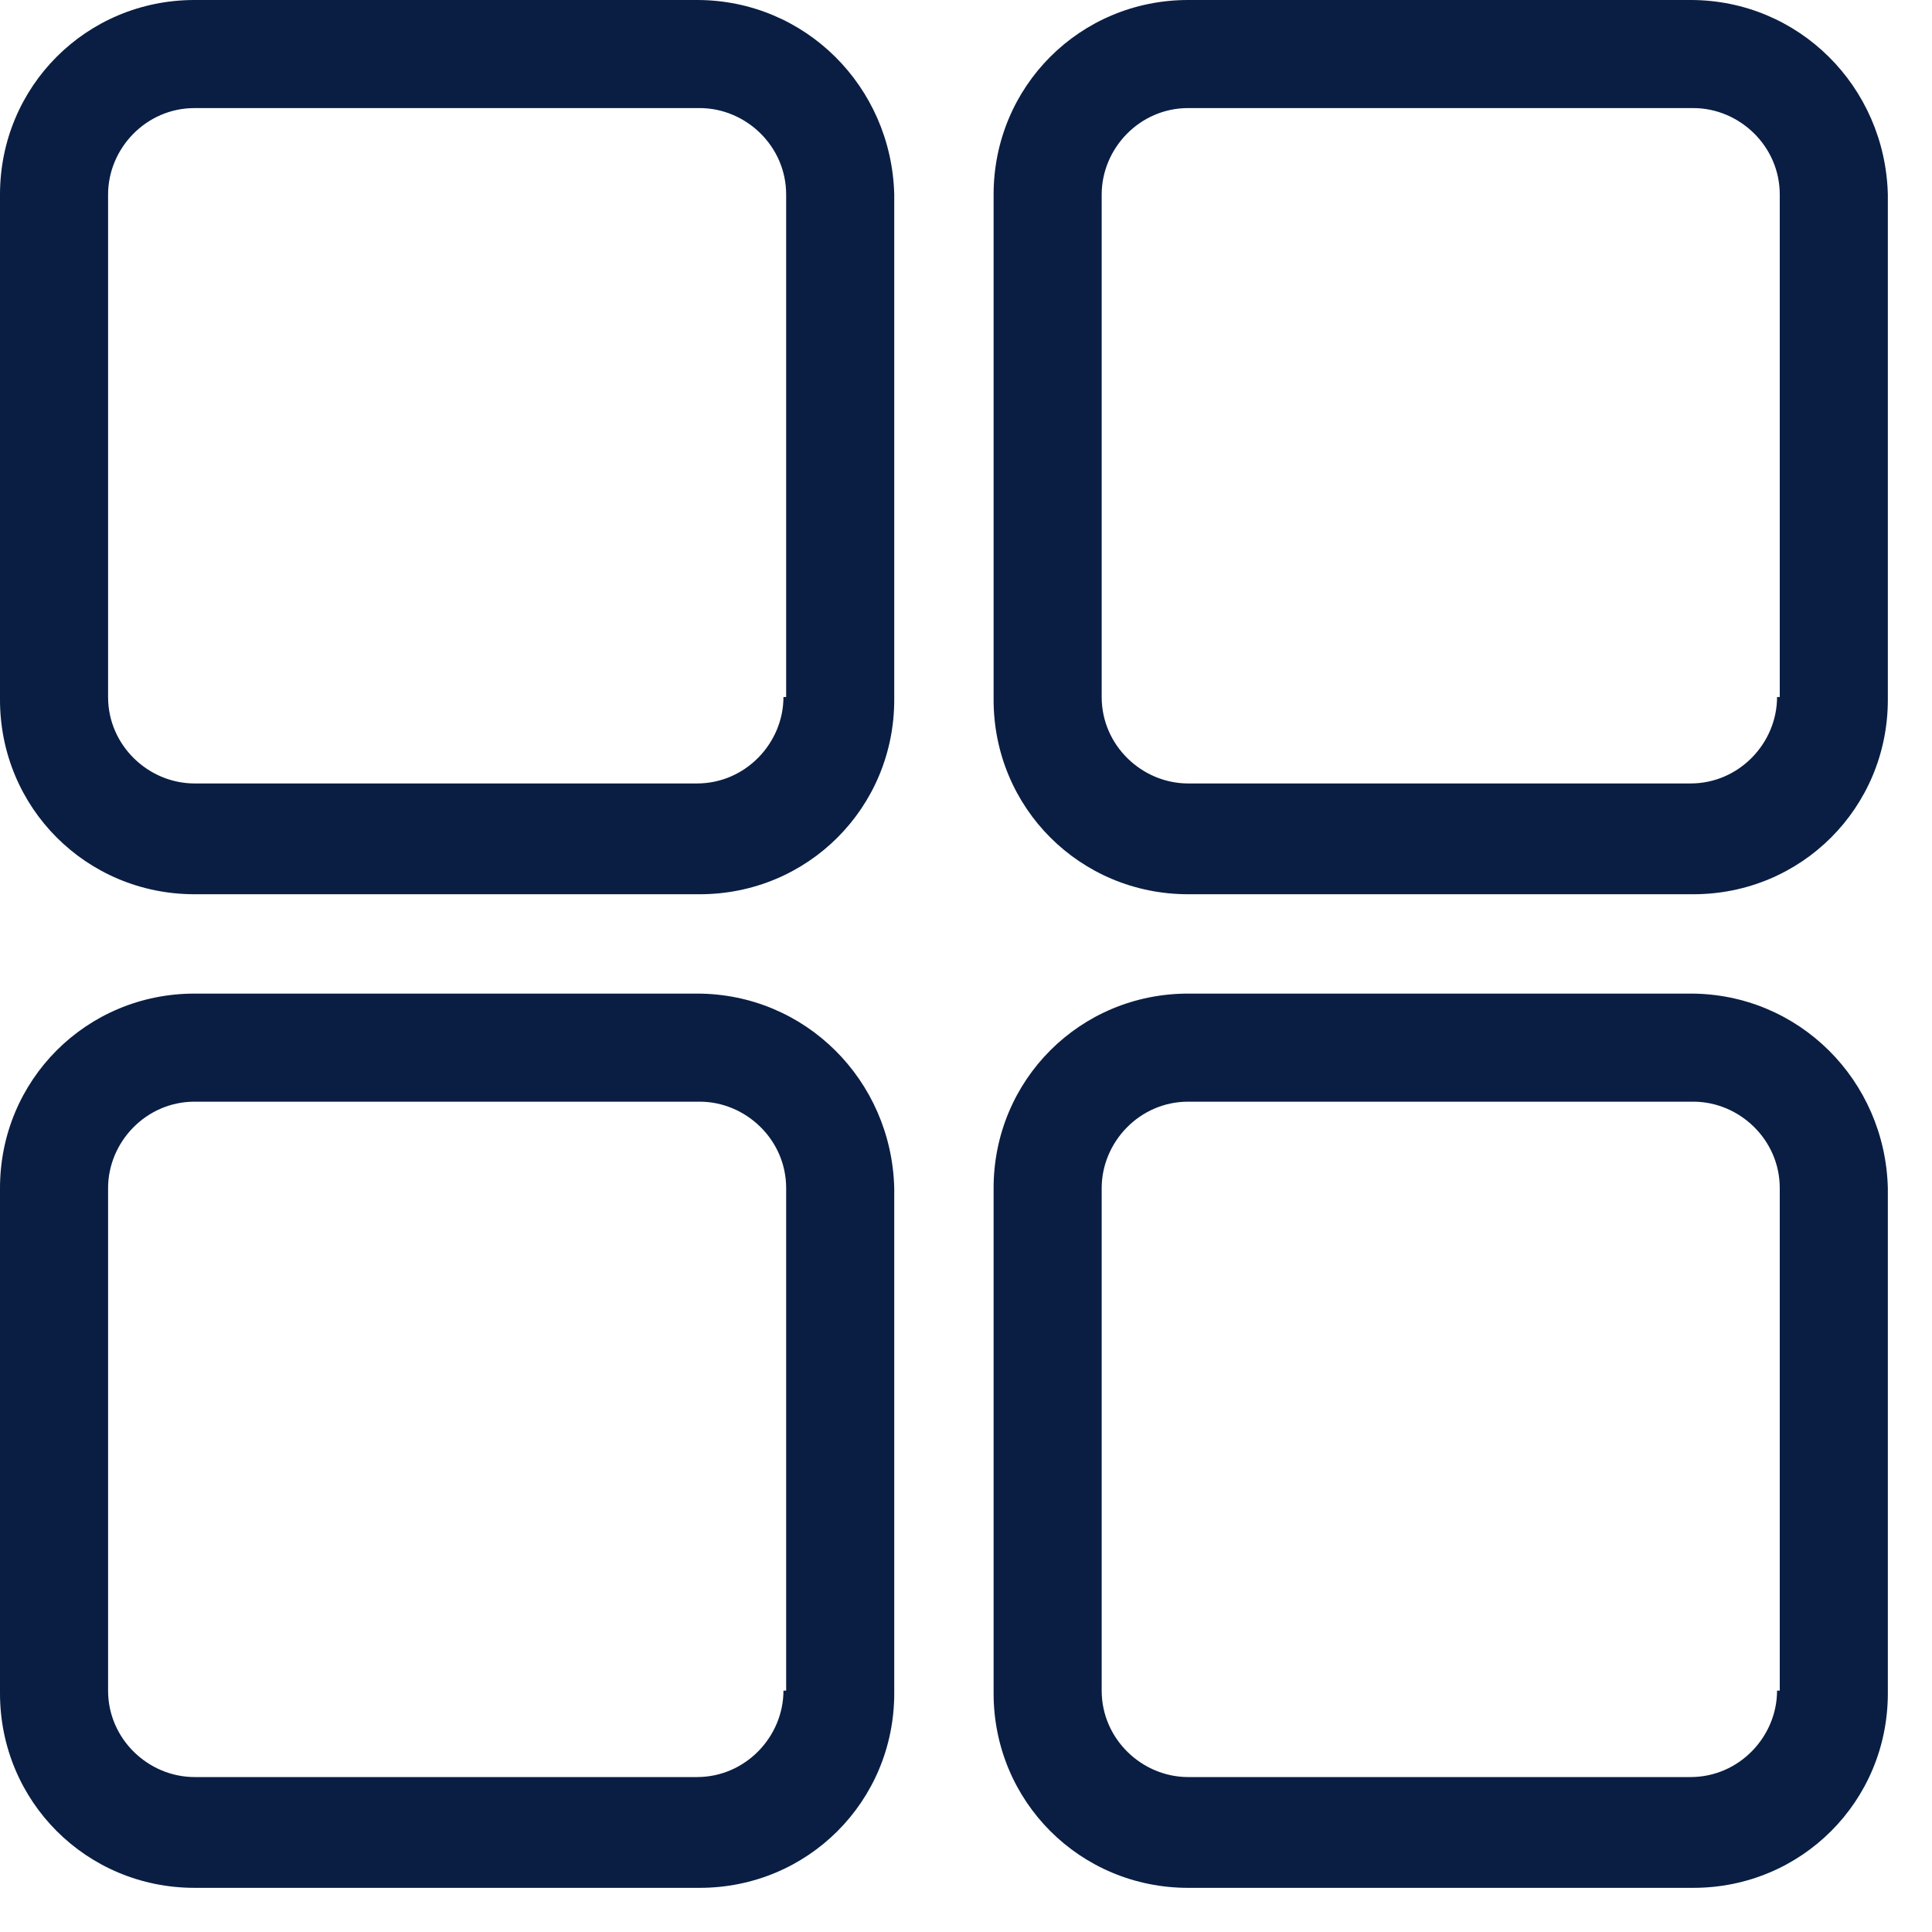 <svg xmlns="http://www.w3.org/2000/svg" width="35" height="35" viewBox="0 0 35 35">
    <g fill="none" fill-rule="evenodd">
        <g fill="#0A1E43" fill-rule="nonzero">
            <g>
                <path d="M12.627 0H3.524C1.566 0 0 1.566 0 3.524v9.152C0 14.634 1.566 16.2 3.524 16.2h9.152c1.958 0 3.524-1.566 3.524-3.524V3.524C16.151 1.566 14.585 0 12.627 0zm1.566 12.627c0 .832-.685 1.566-1.566 1.566H3.524c-.832 0-1.566-.685-1.566-1.566V3.524c0-.832.685-1.566 1.566-1.566h9.152c.832 0 1.566.685 1.566 1.566v9.103h-.049zM30.627 0h-9.103C19.566 0 18 1.566 18 3.524v9.152c0 1.958 1.566 3.524 3.524 3.524h9.152c1.958 0 3.524-1.566 3.524-3.524V3.524C34.151 1.566 32.585 0 30.627 0zm1.566 12.627c0 .832-.685 1.566-1.566 1.566h-9.103c-.832 0-1.566-.685-1.566-1.566V3.524c0-.832.685-1.566 1.566-1.566h9.152c.832 0 1.566.685 1.566 1.566v9.103h-.049zM30.627 18h-9.103C19.566 18 18 19.566 18 21.524v9.152c0 1.958 1.566 3.524 3.524 3.524h9.152c1.958 0 3.524-1.566 3.524-3.524v-9.152C34.151 19.566 32.585 18 30.627 18zm1.566 12.627c0 .832-.685 1.566-1.566 1.566h-9.103c-.832 0-1.566-.685-1.566-1.566v-9.103c0-.832.685-1.566 1.566-1.566h9.152c.832 0 1.566.685 1.566 1.566v9.103h-.049zM12.627 18H3.524C1.566 18 0 19.566 0 21.524v9.152C0 32.634 1.566 34.2 3.524 34.2h9.152c1.958 0 3.524-1.566 3.524-3.524v-9.152C16.151 19.566 14.585 18 12.627 18zm1.566 12.627c0 .832-.685 1.566-1.566 1.566H3.524c-.832 0-1.566-.685-1.566-1.566v-9.103c0-.832.685-1.566 1.566-1.566h9.152c.832 0 1.566.685 1.566 1.566v9.103h-.049z" transform="translate(-107 -550) translate(107 550)"/>
            </g>
        </g>
    </g>
</svg>
